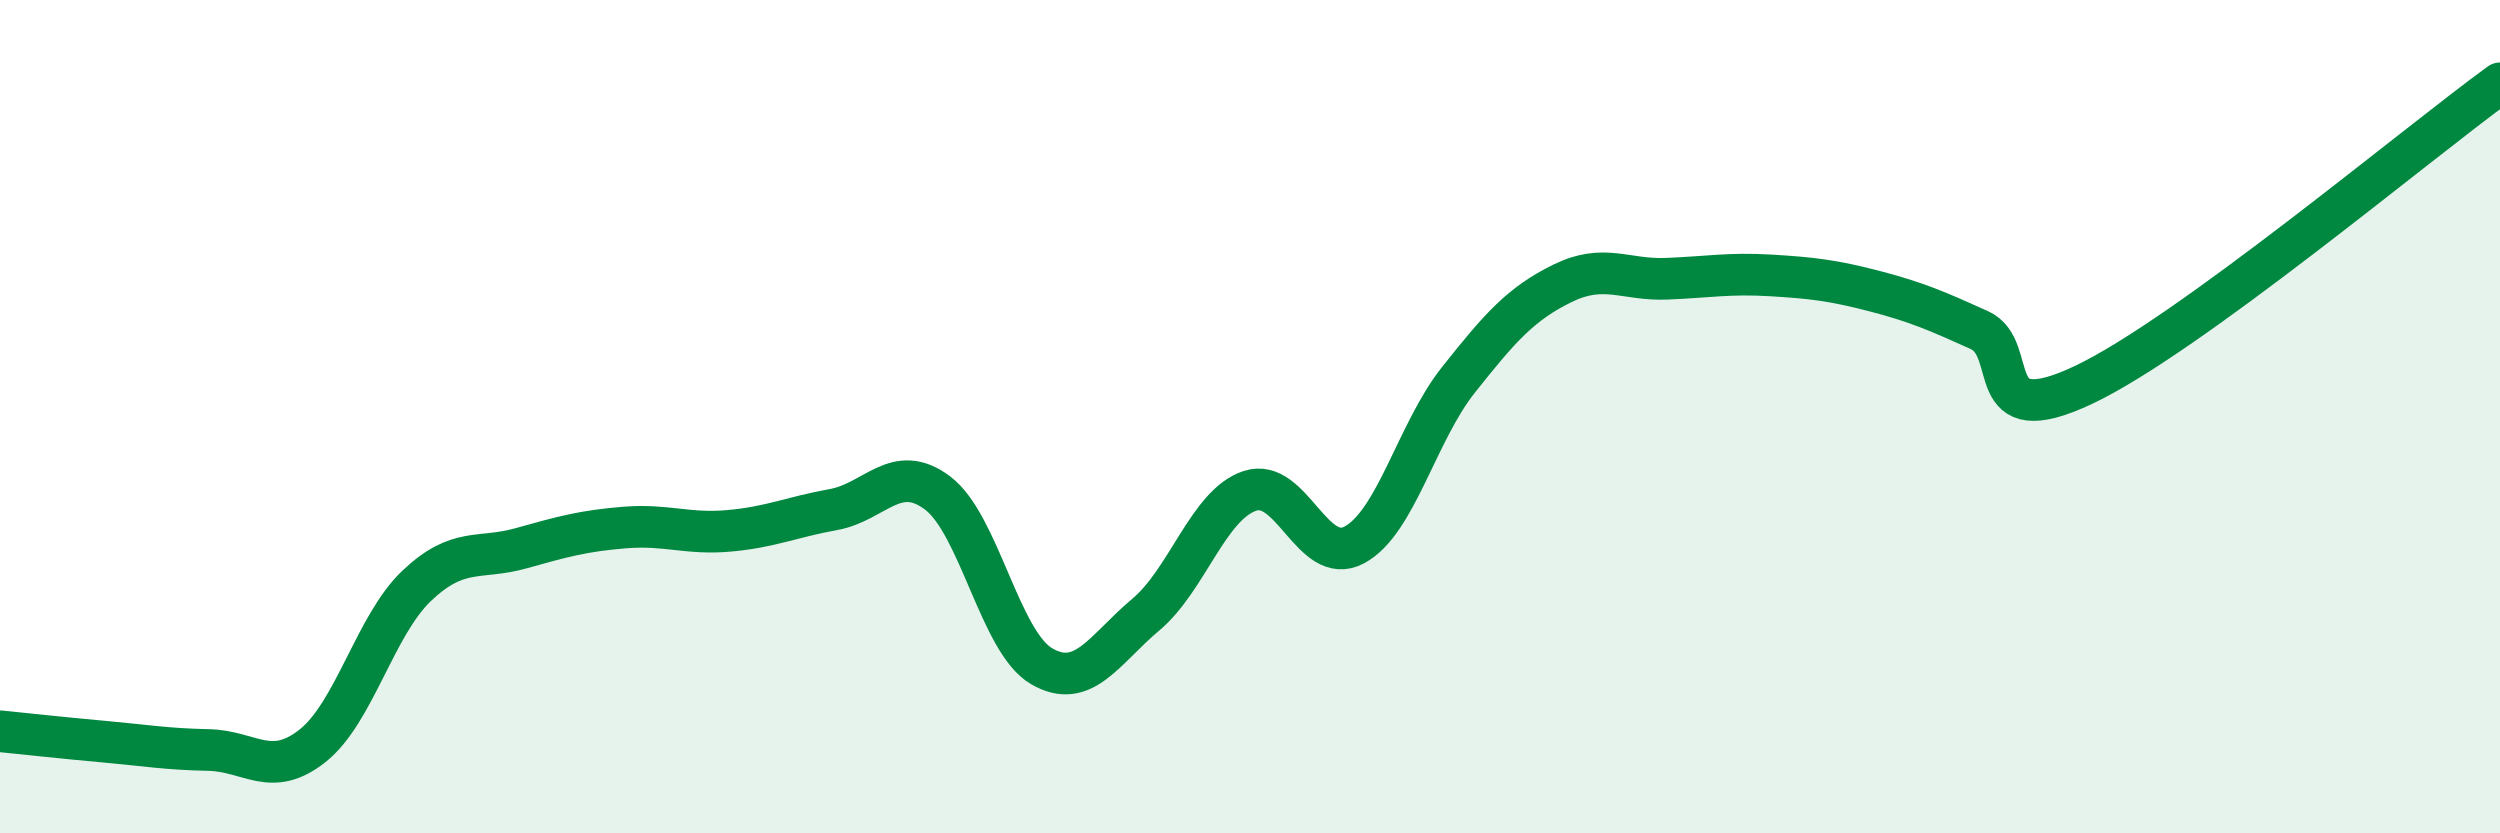 
    <svg width="60" height="20" viewBox="0 0 60 20" xmlns="http://www.w3.org/2000/svg">
      <path
        d="M 0,17.55 C 0.5,17.6 1.5,17.71 2.5,17.8 C 3.5,17.89 4,17.98 5,18 C 6,18.02 6.5,18.69 7.5,17.9 C 8.5,17.11 9,15.01 10,14.06 C 11,13.11 11.5,13.44 12.5,13.16 C 13.5,12.88 14,12.74 15,12.66 C 16,12.58 16.5,12.83 17.5,12.74 C 18.5,12.65 19,12.41 20,12.23 C 21,12.05 21.5,11.08 22.5,11.83 C 23.5,12.58 24,15.41 25,15.99 C 26,16.57 26.5,15.59 27.5,14.75 C 28.5,13.91 29,12.11 30,11.78 C 31,11.45 31.5,13.61 32.5,13.08 C 33.5,12.55 34,10.38 35,9.12 C 36,7.86 36.5,7.29 37.5,6.8 C 38.5,6.31 39,6.73 40,6.69 C 41,6.65 41.5,6.55 42.5,6.61 C 43.5,6.67 44,6.73 45,6.99 C 46,7.25 46.5,7.47 47.5,7.92 C 48.5,8.37 47.5,10.42 50,9.24 C 52.5,8.06 58,3.45 60,2L60 20L0 20Z"
        fill="#008740"
        opacity="0.1"
        stroke-linecap="round"
        stroke-linejoin="round"
      />
      <path
        d="M 0,17.55 C 0.5,17.6 1.5,17.71 2.5,17.8 C 3.5,17.89 4,17.98 5,18 C 6,18.02 6.5,18.69 7.5,17.9 C 8.5,17.11 9,15.01 10,14.06 C 11,13.11 11.5,13.44 12.5,13.16 C 13.5,12.88 14,12.74 15,12.66 C 16,12.58 16.5,12.83 17.5,12.74 C 18.5,12.65 19,12.41 20,12.23 C 21,12.05 21.5,11.08 22.5,11.83 C 23.5,12.58 24,15.41 25,15.99 C 26,16.57 26.5,15.59 27.5,14.75 C 28.5,13.91 29,12.11 30,11.78 C 31,11.45 31.5,13.61 32.5,13.08 C 33.5,12.55 34,10.38 35,9.12 C 36,7.86 36.5,7.29 37.5,6.8 C 38.5,6.31 39,6.73 40,6.69 C 41,6.65 41.5,6.55 42.5,6.61 C 43.5,6.67 44,6.73 45,6.99 C 46,7.25 46.5,7.47 47.5,7.92 C 48.5,8.37 47.5,10.42 50,9.24 C 52.5,8.06 58,3.45 60,2"
        stroke="#008740"
        stroke-width="1"
        fill="none"
        stroke-linecap="round"
        stroke-linejoin="round"
      />
    </svg>
  